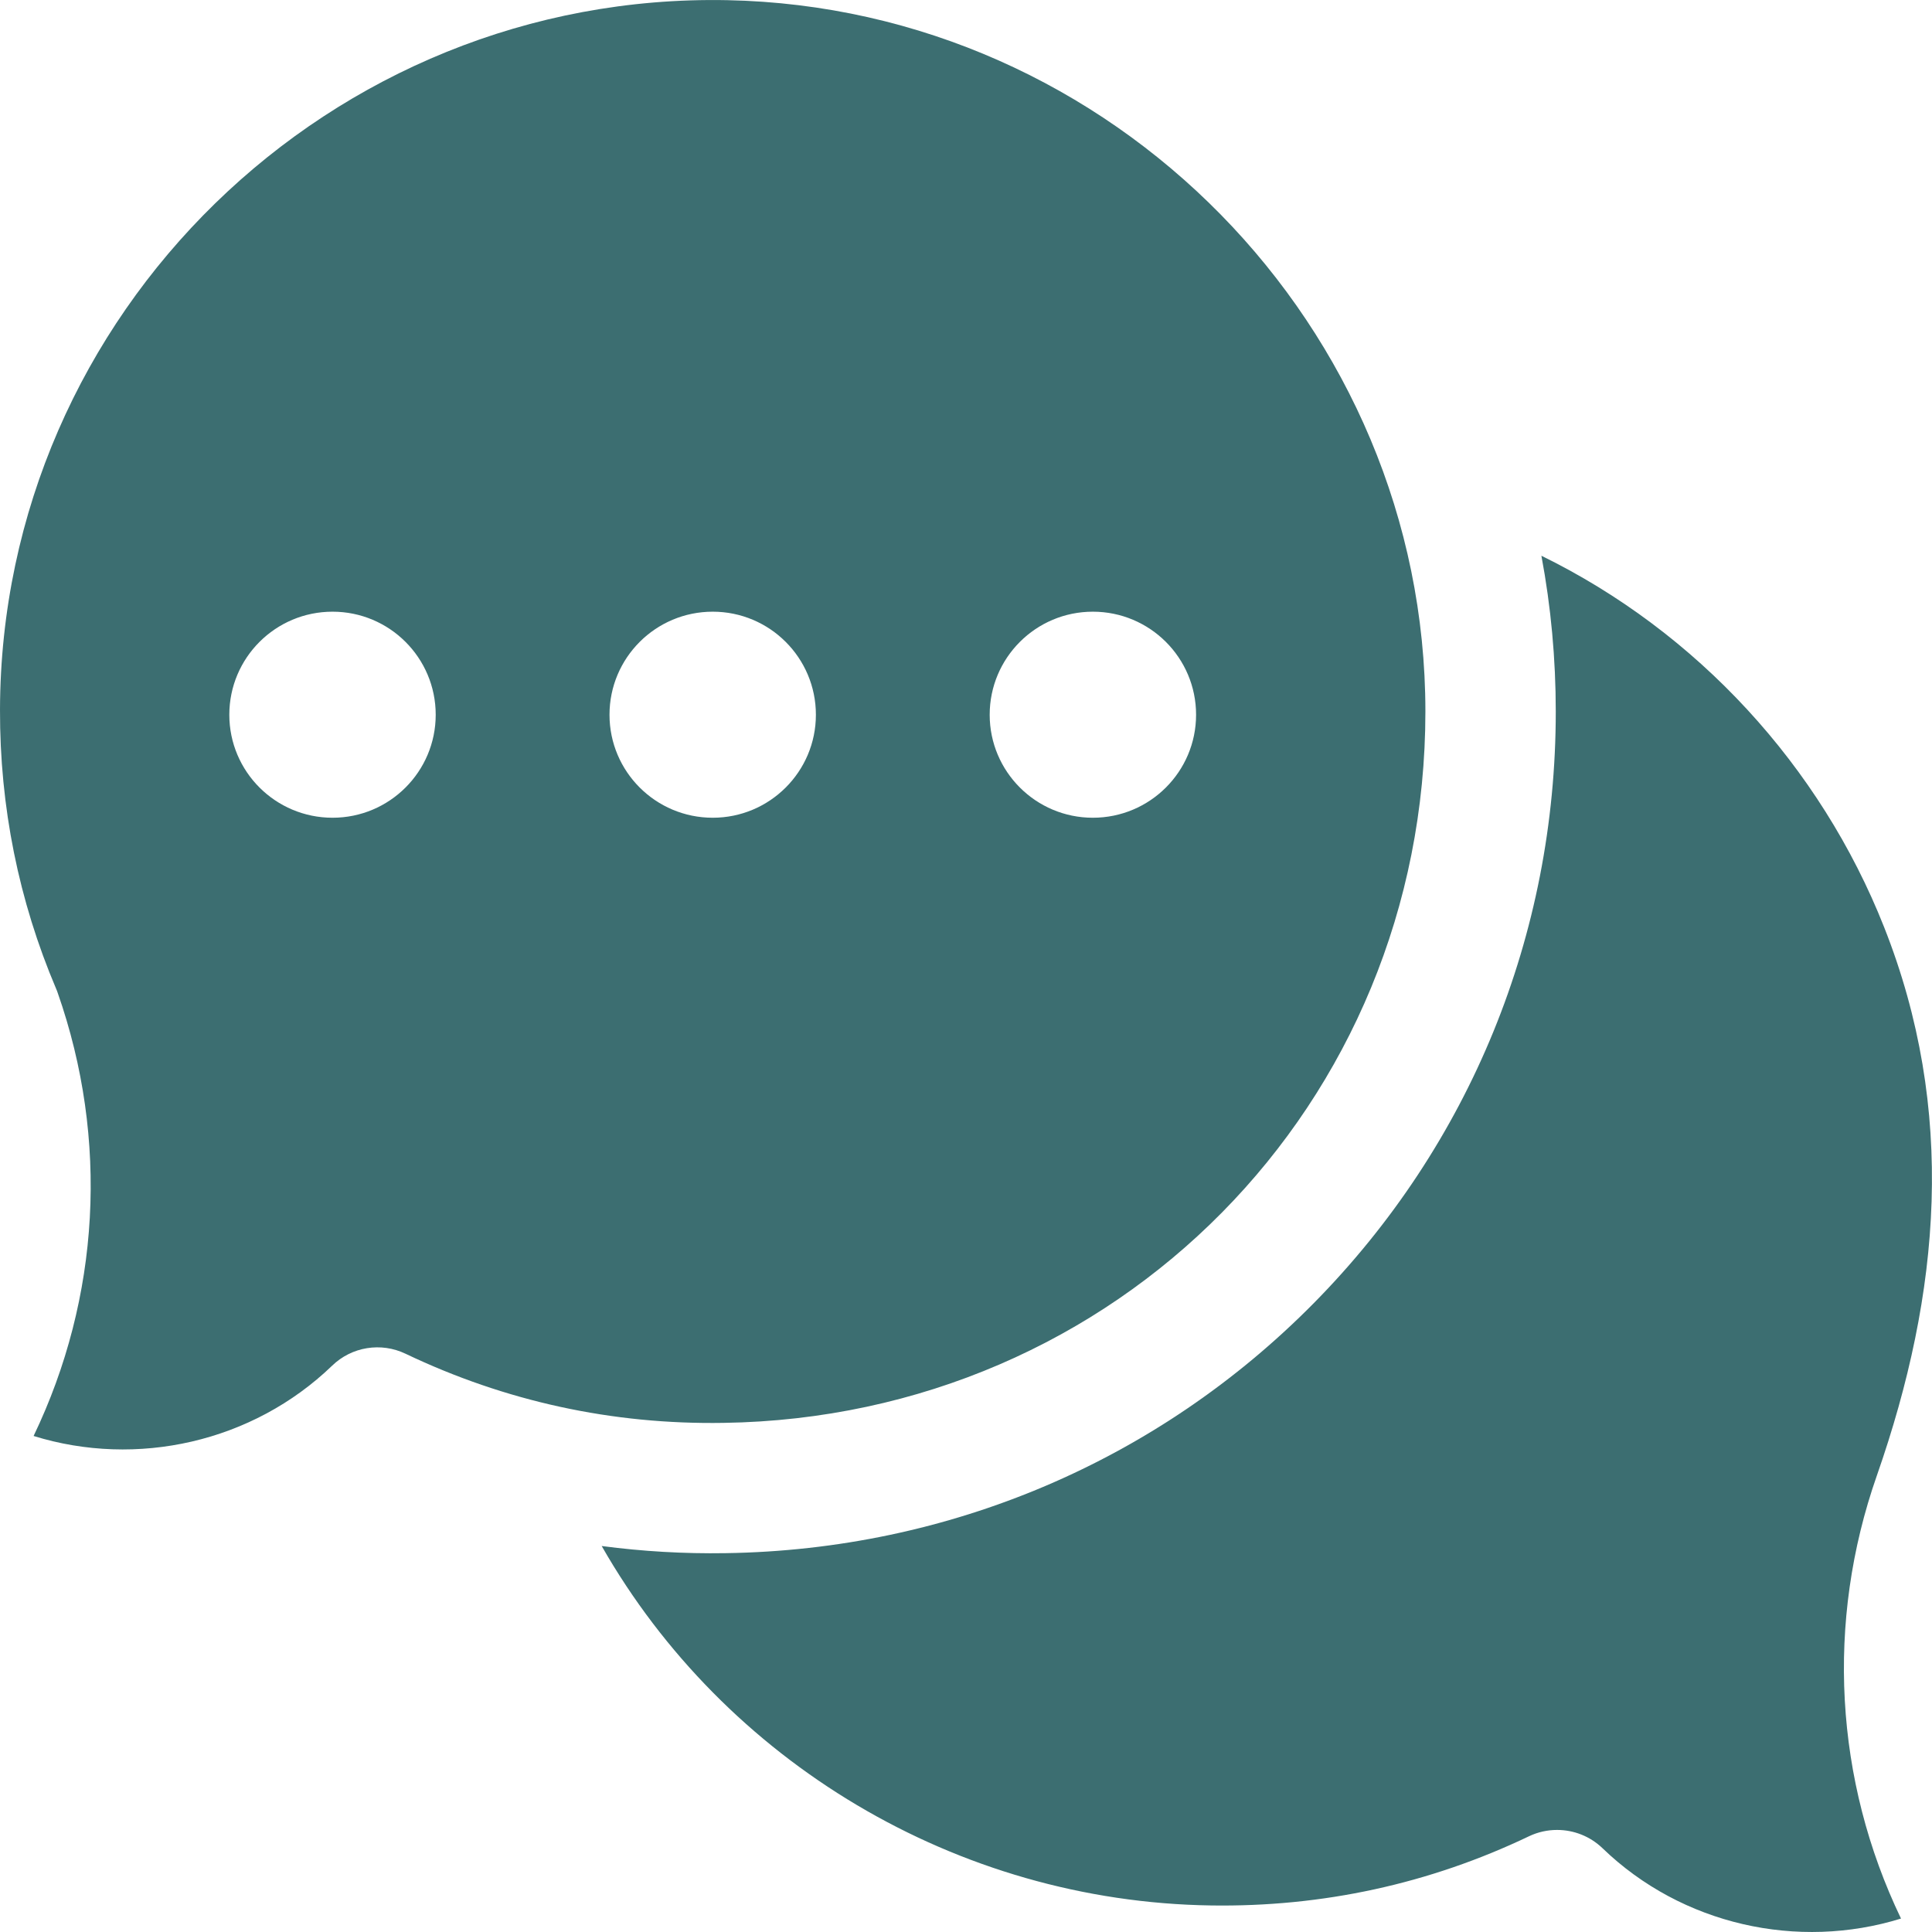 <svg width="23" height="23" viewBox="0 0 23 23" fill="none" xmlns="http://www.w3.org/2000/svg">
<path d="M18.537 21.785C18.735 21.785 18.929 21.86 19.077 22.002C20.023 22.916 21.404 23.22 22.631 22.84C21.841 21.195 21.732 19.31 22.344 17.565C23.103 15.393 23.293 13.217 22.429 11.035C21.67 9.117 20.204 7.524 18.35 6.616C18.464 7.224 18.521 7.844 18.521 8.47C18.522 11.129 17.499 13.629 15.643 15.511C13.787 17.392 11.299 18.451 8.637 18.49C8.142 18.498 7.65 18.469 7.163 18.405C8.626 20.969 11.385 22.639 14.417 22.684C15.743 22.704 17.017 22.427 18.203 21.86C18.31 21.809 18.424 21.785 18.537 21.785Z" fill="#3C6E71"/>
<path d="M8.659 0.002C3.937 -0.092 0.011 3.728 2.56053e-05 8.449C-0.003 9.603 0.222 10.721 0.669 11.773C0.676 11.789 0.682 11.804 0.687 11.82C1.299 13.565 1.19 15.45 0.4 17.095C1.627 17.476 3.007 17.171 3.954 16.258C4.187 16.032 4.536 15.976 4.828 16.116C6.014 16.682 7.288 16.961 8.614 16.939C13.299 16.87 16.969 13.15 16.969 8.47C16.969 3.893 13.241 0.094 8.659 0.002ZM3.959 9.735C3.28 9.735 2.73 9.186 2.73 8.509C2.73 7.831 3.28 7.282 3.959 7.282C4.637 7.282 5.187 7.831 5.187 8.509C5.187 9.186 4.637 9.735 3.959 9.735ZM8.485 9.735C7.806 9.735 7.256 9.186 7.256 8.509C7.256 7.831 7.806 7.282 8.485 7.282C9.163 7.282 9.713 7.831 9.713 8.509C9.713 9.186 9.163 9.735 8.485 9.735ZM13.01 9.735C12.332 9.735 11.782 9.186 11.782 8.509C11.782 7.831 12.332 7.282 13.01 7.282C13.689 7.282 14.239 7.831 14.239 8.509C14.239 9.186 13.689 9.735 13.01 9.735Z" fill="#3C6E71"/>
</svg>
